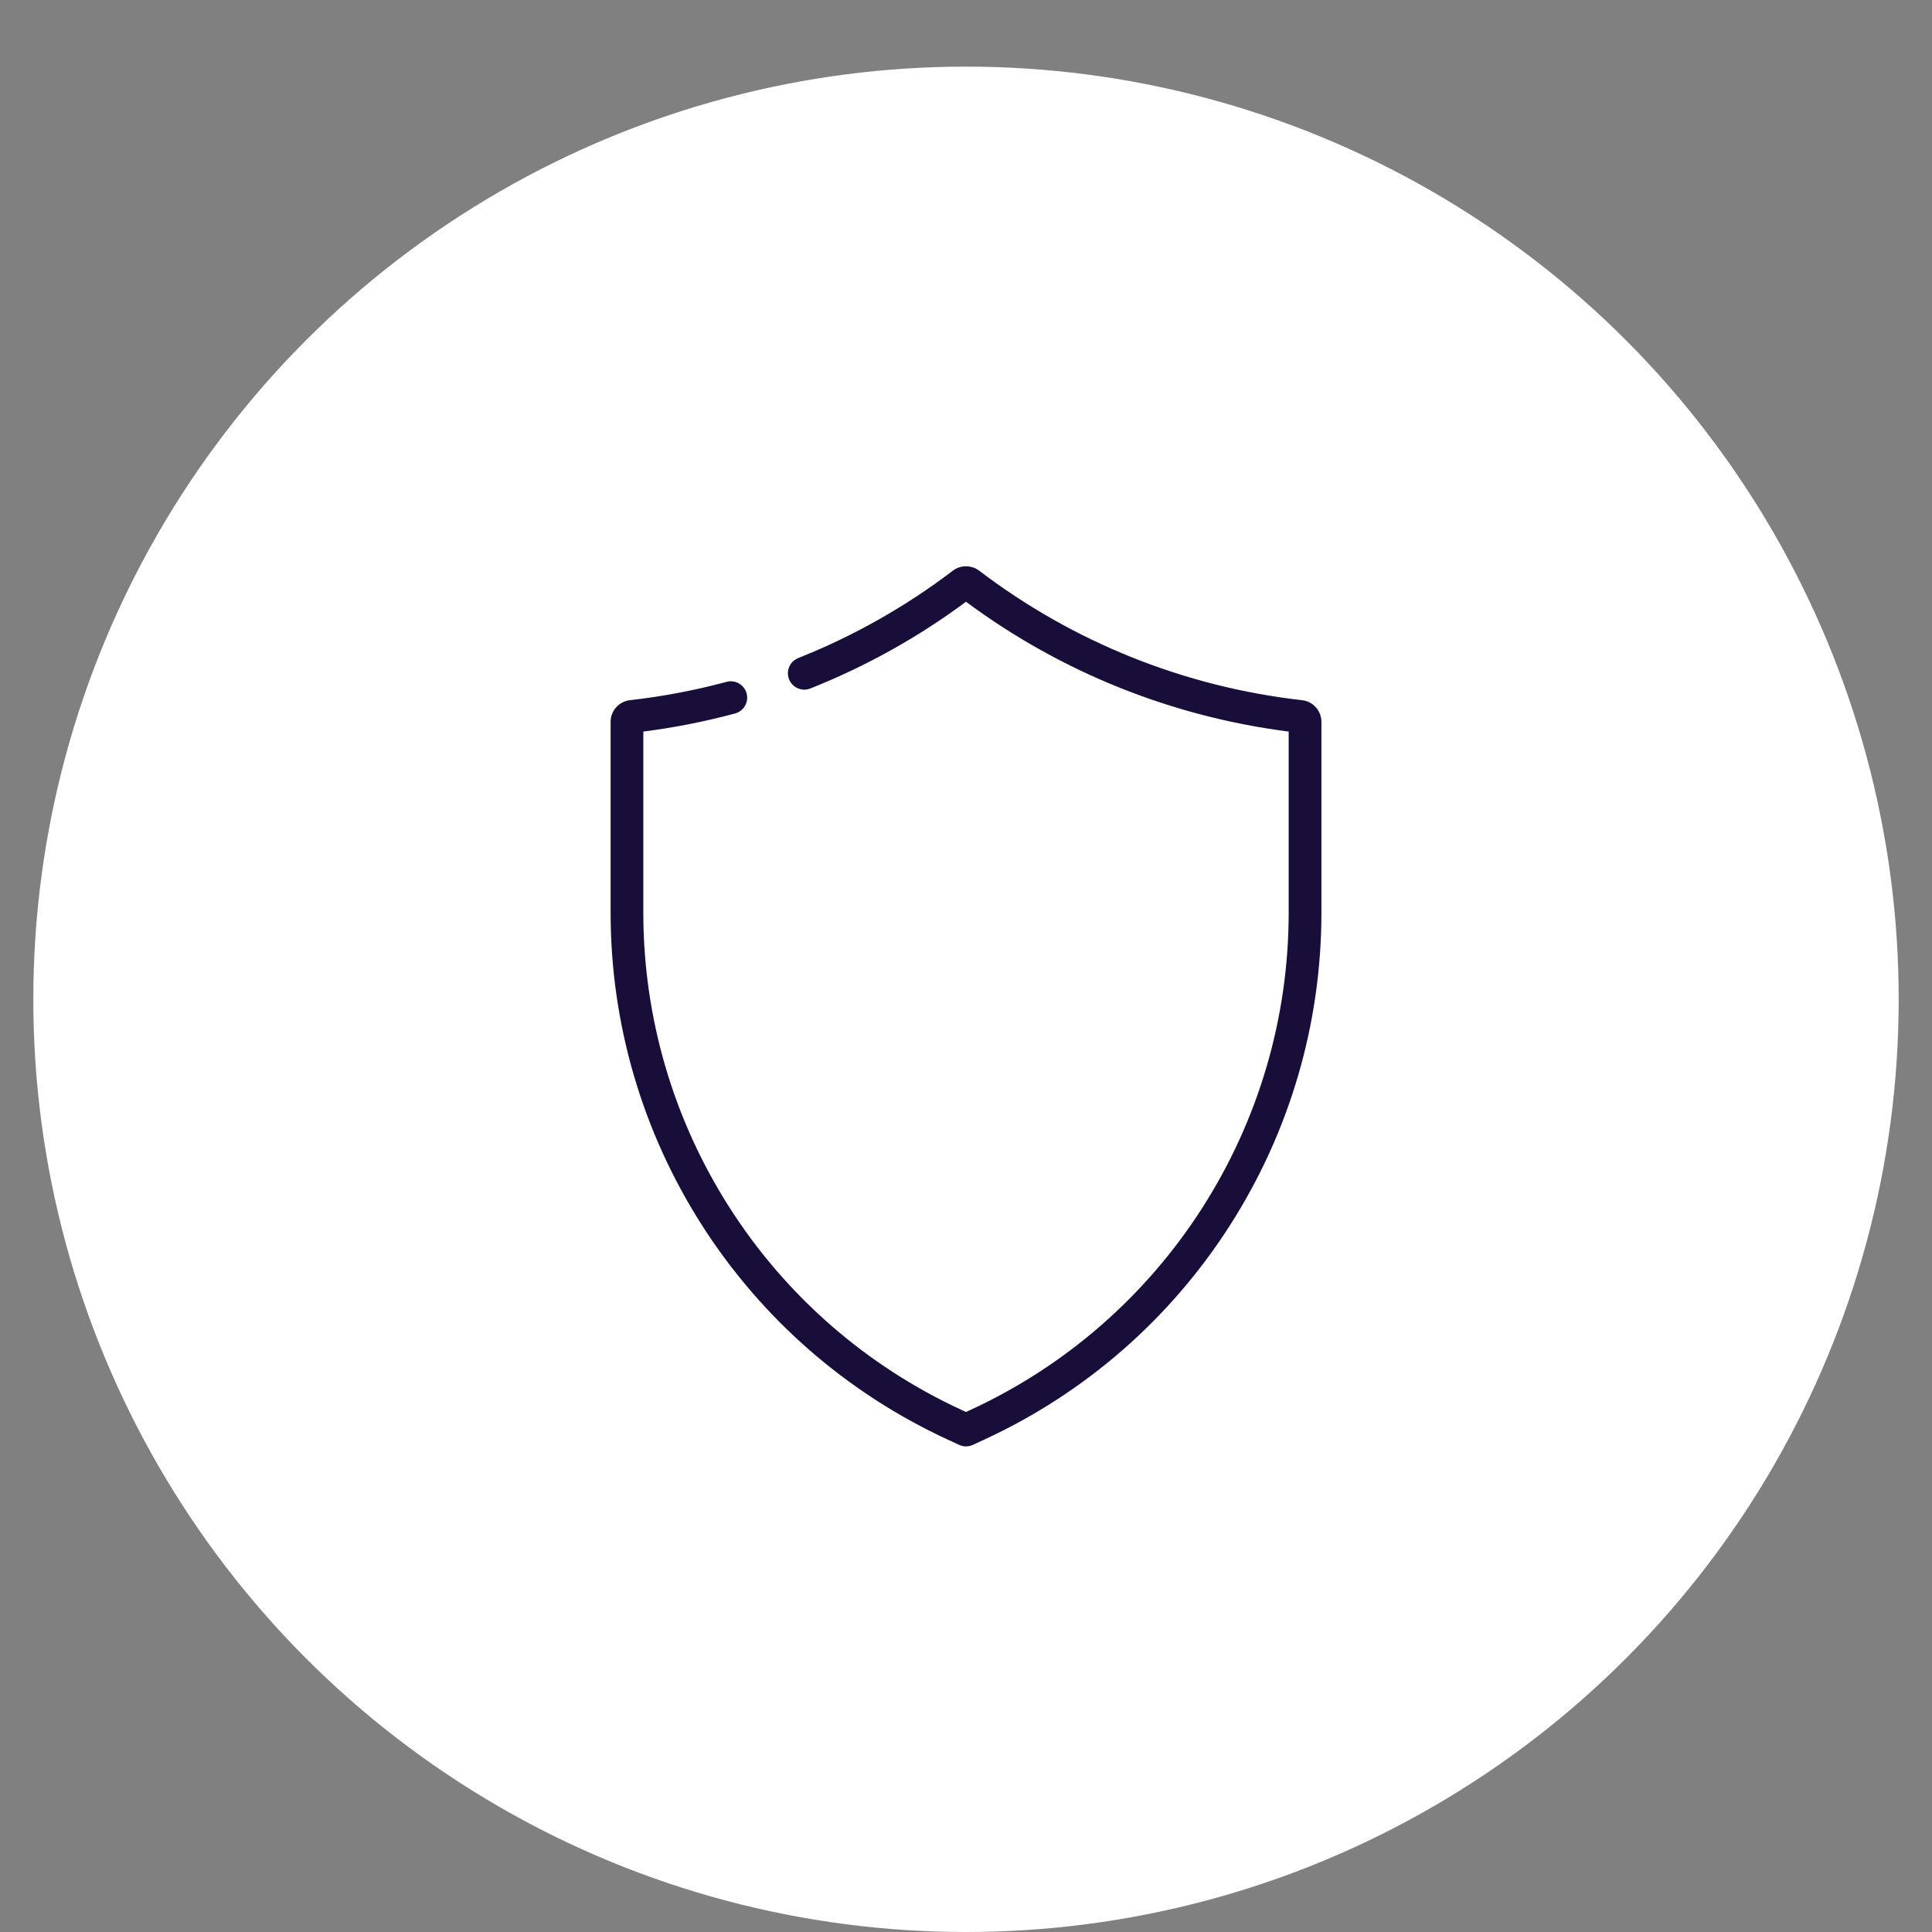 <svg width="58" height="58" viewBox="0 0 58 58" fill="none" xmlns="http://www.w3.org/2000/svg">
<rect x="0" y="0" width="58" height="58" fill="#808080" stroke="none"/>
<circle cx="29" cy="30" r="28" fill="white"/>
<path d="M22.067 21.419C22.329 21.348 22.485 21.079 22.414 20.817C22.343 20.554 22.074 20.399 21.812 20.47C20.863 20.725 19.887 20.91 18.912 21.02C18.581 21.058 18.331 21.337 18.331 21.671V27.398C18.331 30.733 19.281 33.98 21.078 36.789C22.875 39.598 25.426 41.822 28.454 43.219L28.794 43.377C28.86 43.407 28.93 43.422 29 43.422C29.07 43.422 29.141 43.407 29.206 43.377L29.546 43.219C32.574 41.822 35.125 39.599 36.922 36.789C38.72 33.98 39.67 30.733 39.67 27.398V21.671C39.67 21.337 39.419 21.058 39.088 21.02C35.565 20.623 32.214 19.279 29.397 17.133C29.163 16.956 28.837 16.956 28.604 17.133C27.186 18.213 25.625 19.095 23.964 19.755C23.711 19.855 23.588 20.141 23.688 20.393C23.789 20.646 24.074 20.769 24.327 20.669C25.994 20.006 27.565 19.131 29 18.065C31.838 20.173 35.176 21.515 38.687 21.962V27.398C38.687 30.544 37.79 33.609 36.094 36.26C34.398 38.91 31.992 41.008 29.134 42.327L29 42.389L28.866 42.327C26.009 41.008 23.602 38.91 21.906 36.26C20.21 33.609 19.313 30.544 19.313 27.398V21.962C20.24 21.844 21.165 21.662 22.067 21.419Z" fill="#190E39"/>
</svg>
